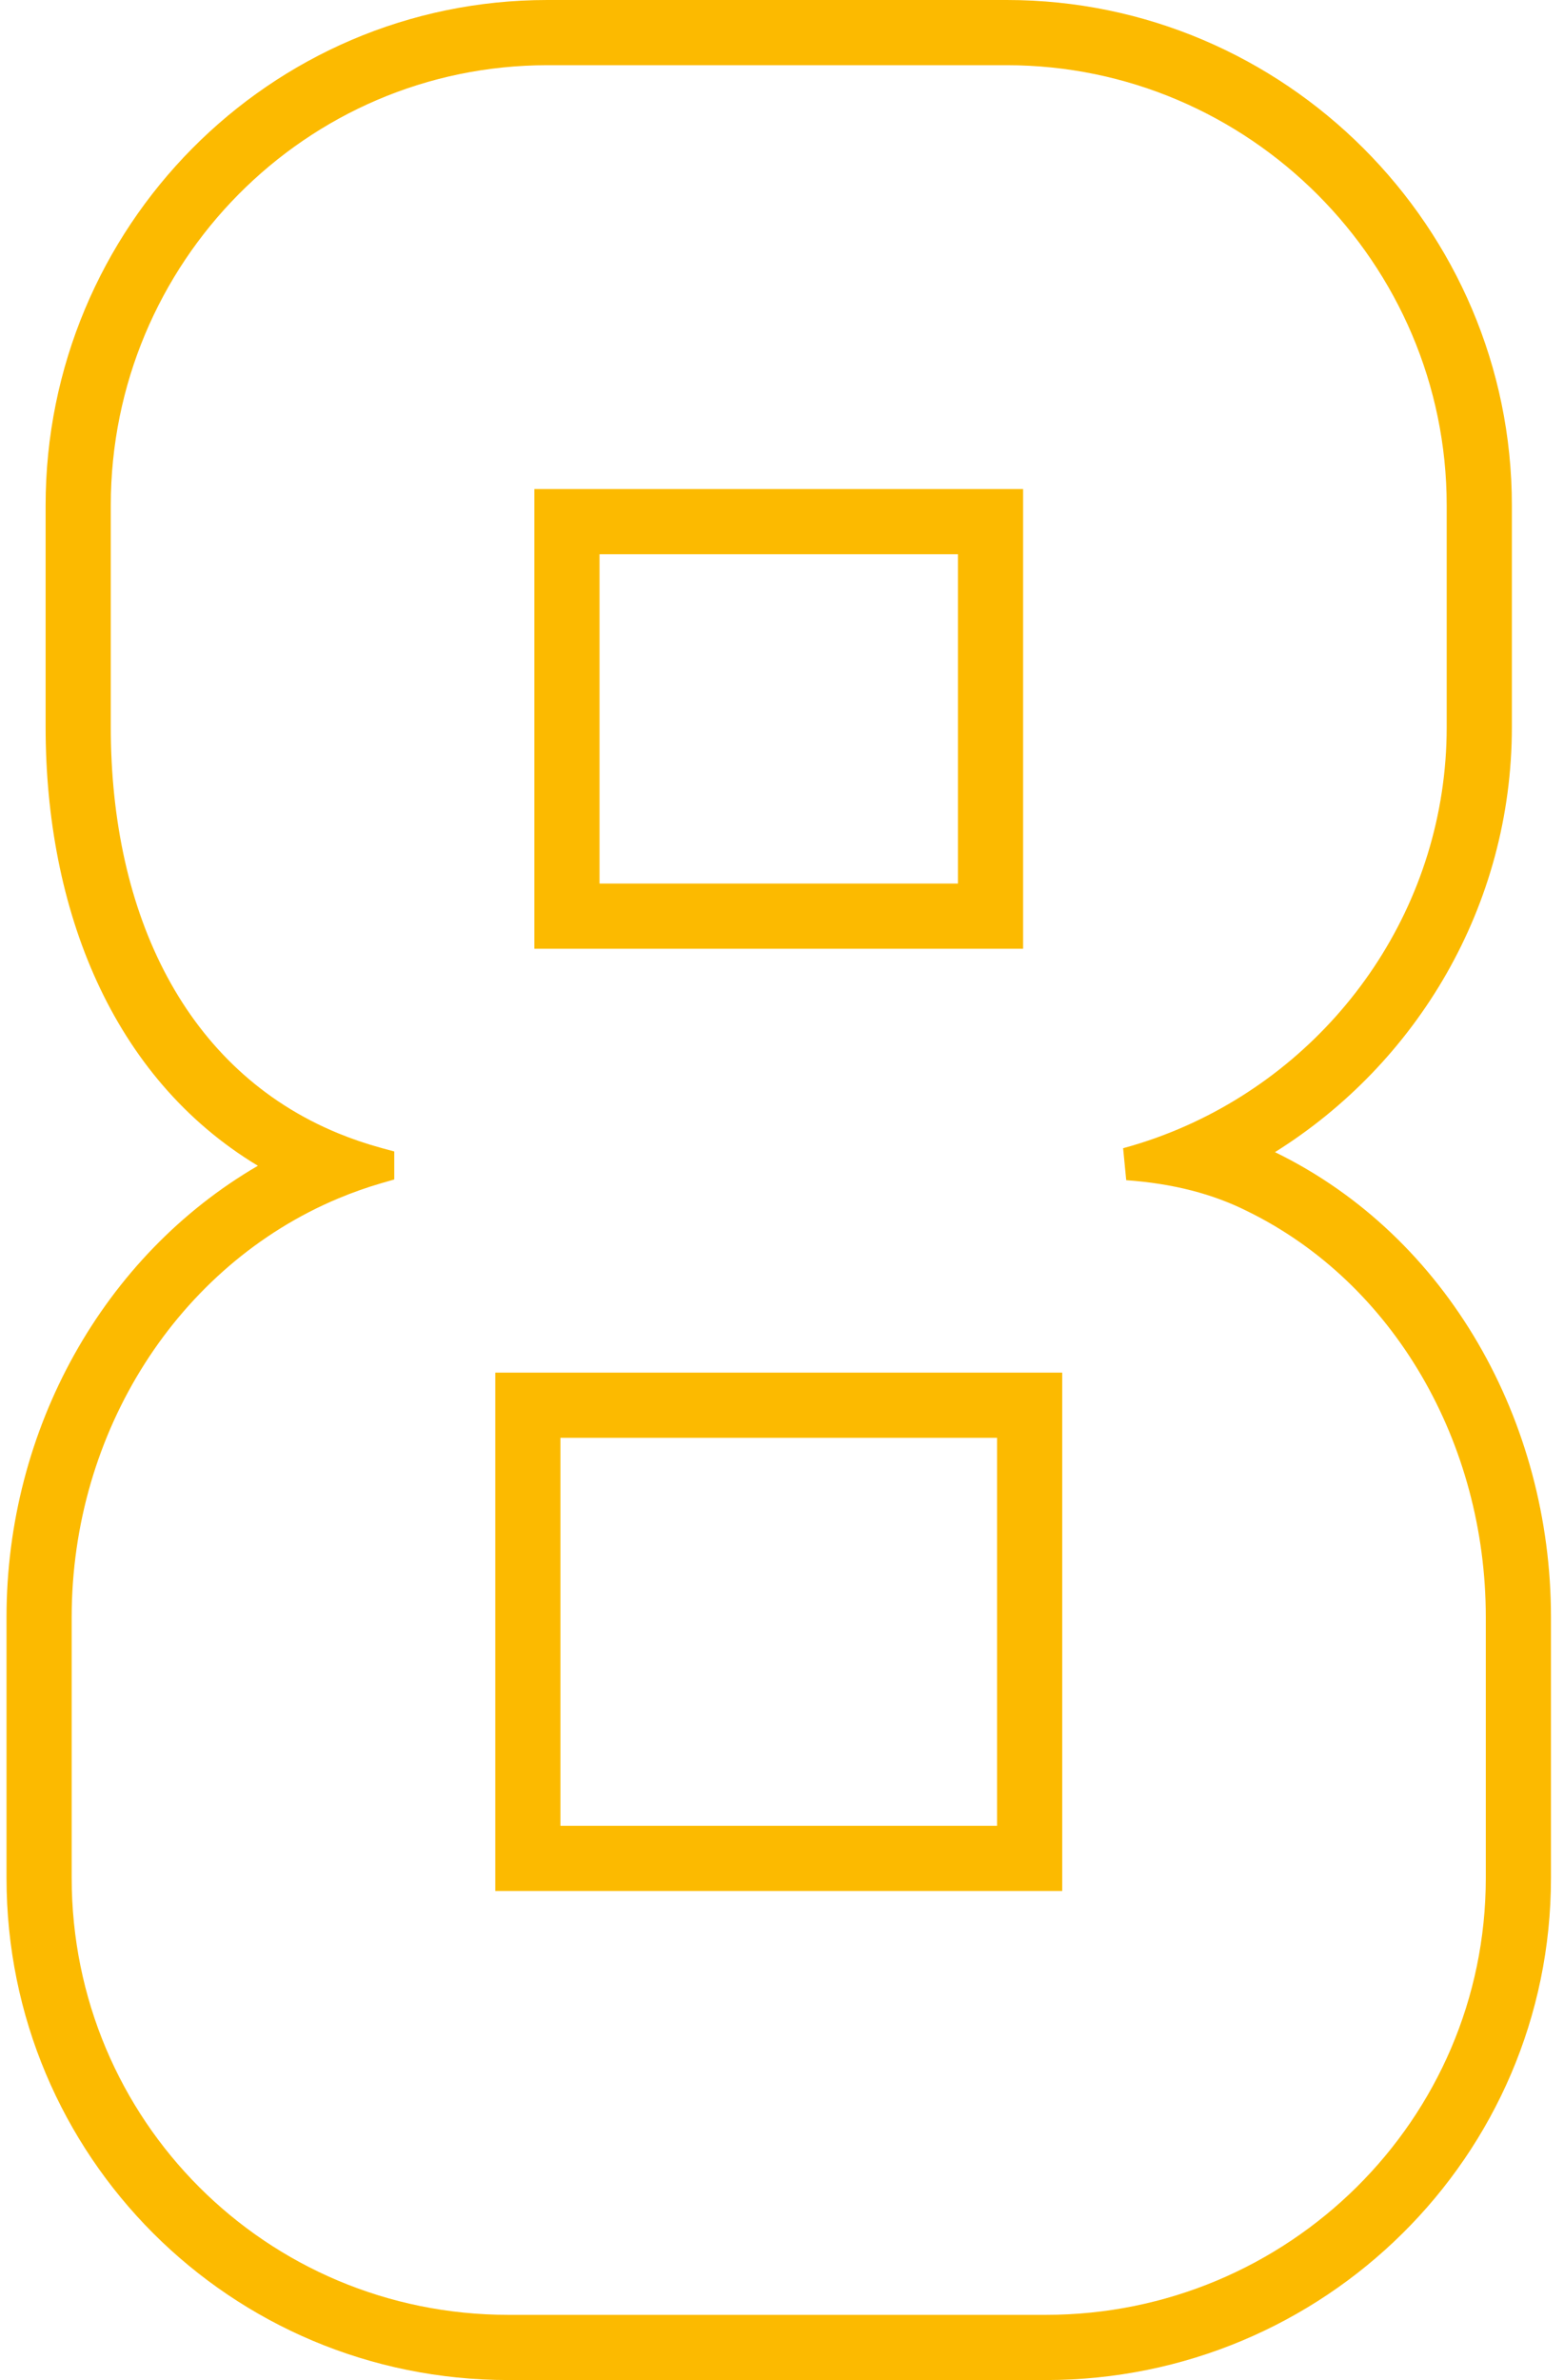 <svg width="96" height="146" viewBox="0 0 96 146" fill="none" xmlns="http://www.w3.org/2000/svg">
<path fill-rule="evenodd" clip-rule="evenodd" d="M76.553 74.294L76.56 74.298C85.576 78.71 91.2 88.534 91.2 99.2V115.2C91.2 130.038 79.057 142 64.2 142H31.2C16.352 142 4.4 130.048 4.4 115.2V99.2C4.4 87.821 10.928 77.633 20.764 73.516C21.624 73.156 22.51 72.842 23.42 72.577L23.477 72.561L24.2 72.353V70.635L23.462 70.435L23.402 70.418C22.476 70.165 21.593 69.863 20.751 69.517C11.392 65.665 6.8 56.092 6.8 44.6V31C6.8 16.143 18.762 4 33.6 4H61.8C76.648 4 88.8 16.152 88.8 31V44.6C88.8 55.48 82.199 64.871 72.822 69.051C71.574 69.608 70.276 70.072 68.938 70.435L69.129 72.397C70.535 72.498 71.877 72.702 73.159 73.034C74.339 73.339 75.469 73.753 76.553 74.294ZM62.8 58.2V30H32.8V58.2H62.8ZM30.4 84.2V116H65.2V84.2H30.4ZM61.8 0H33.6C16.515 0 2.8 13.971 2.8 31V44.6C2.8 55.744 6.847 66.104 15.829 71.512C6.347 77.03 0.4 87.658 0.4 99.2V115.2C0.4 132.257 14.143 146 31.2 146H64.2C81.228 146 95.2 132.285 95.2 115.2V99.2C95.2 87.203 88.876 75.878 78.331 70.711L78.26 70.676C86.952 65.239 92.8 55.597 92.8 44.6V31C92.8 13.943 78.857 0 61.8 0ZM58.8 34V54.2H36.8V34H58.8ZM34.4 112V88.2H61.2V112H34.4Z" fill="#FCBA00"/>
</svg>
